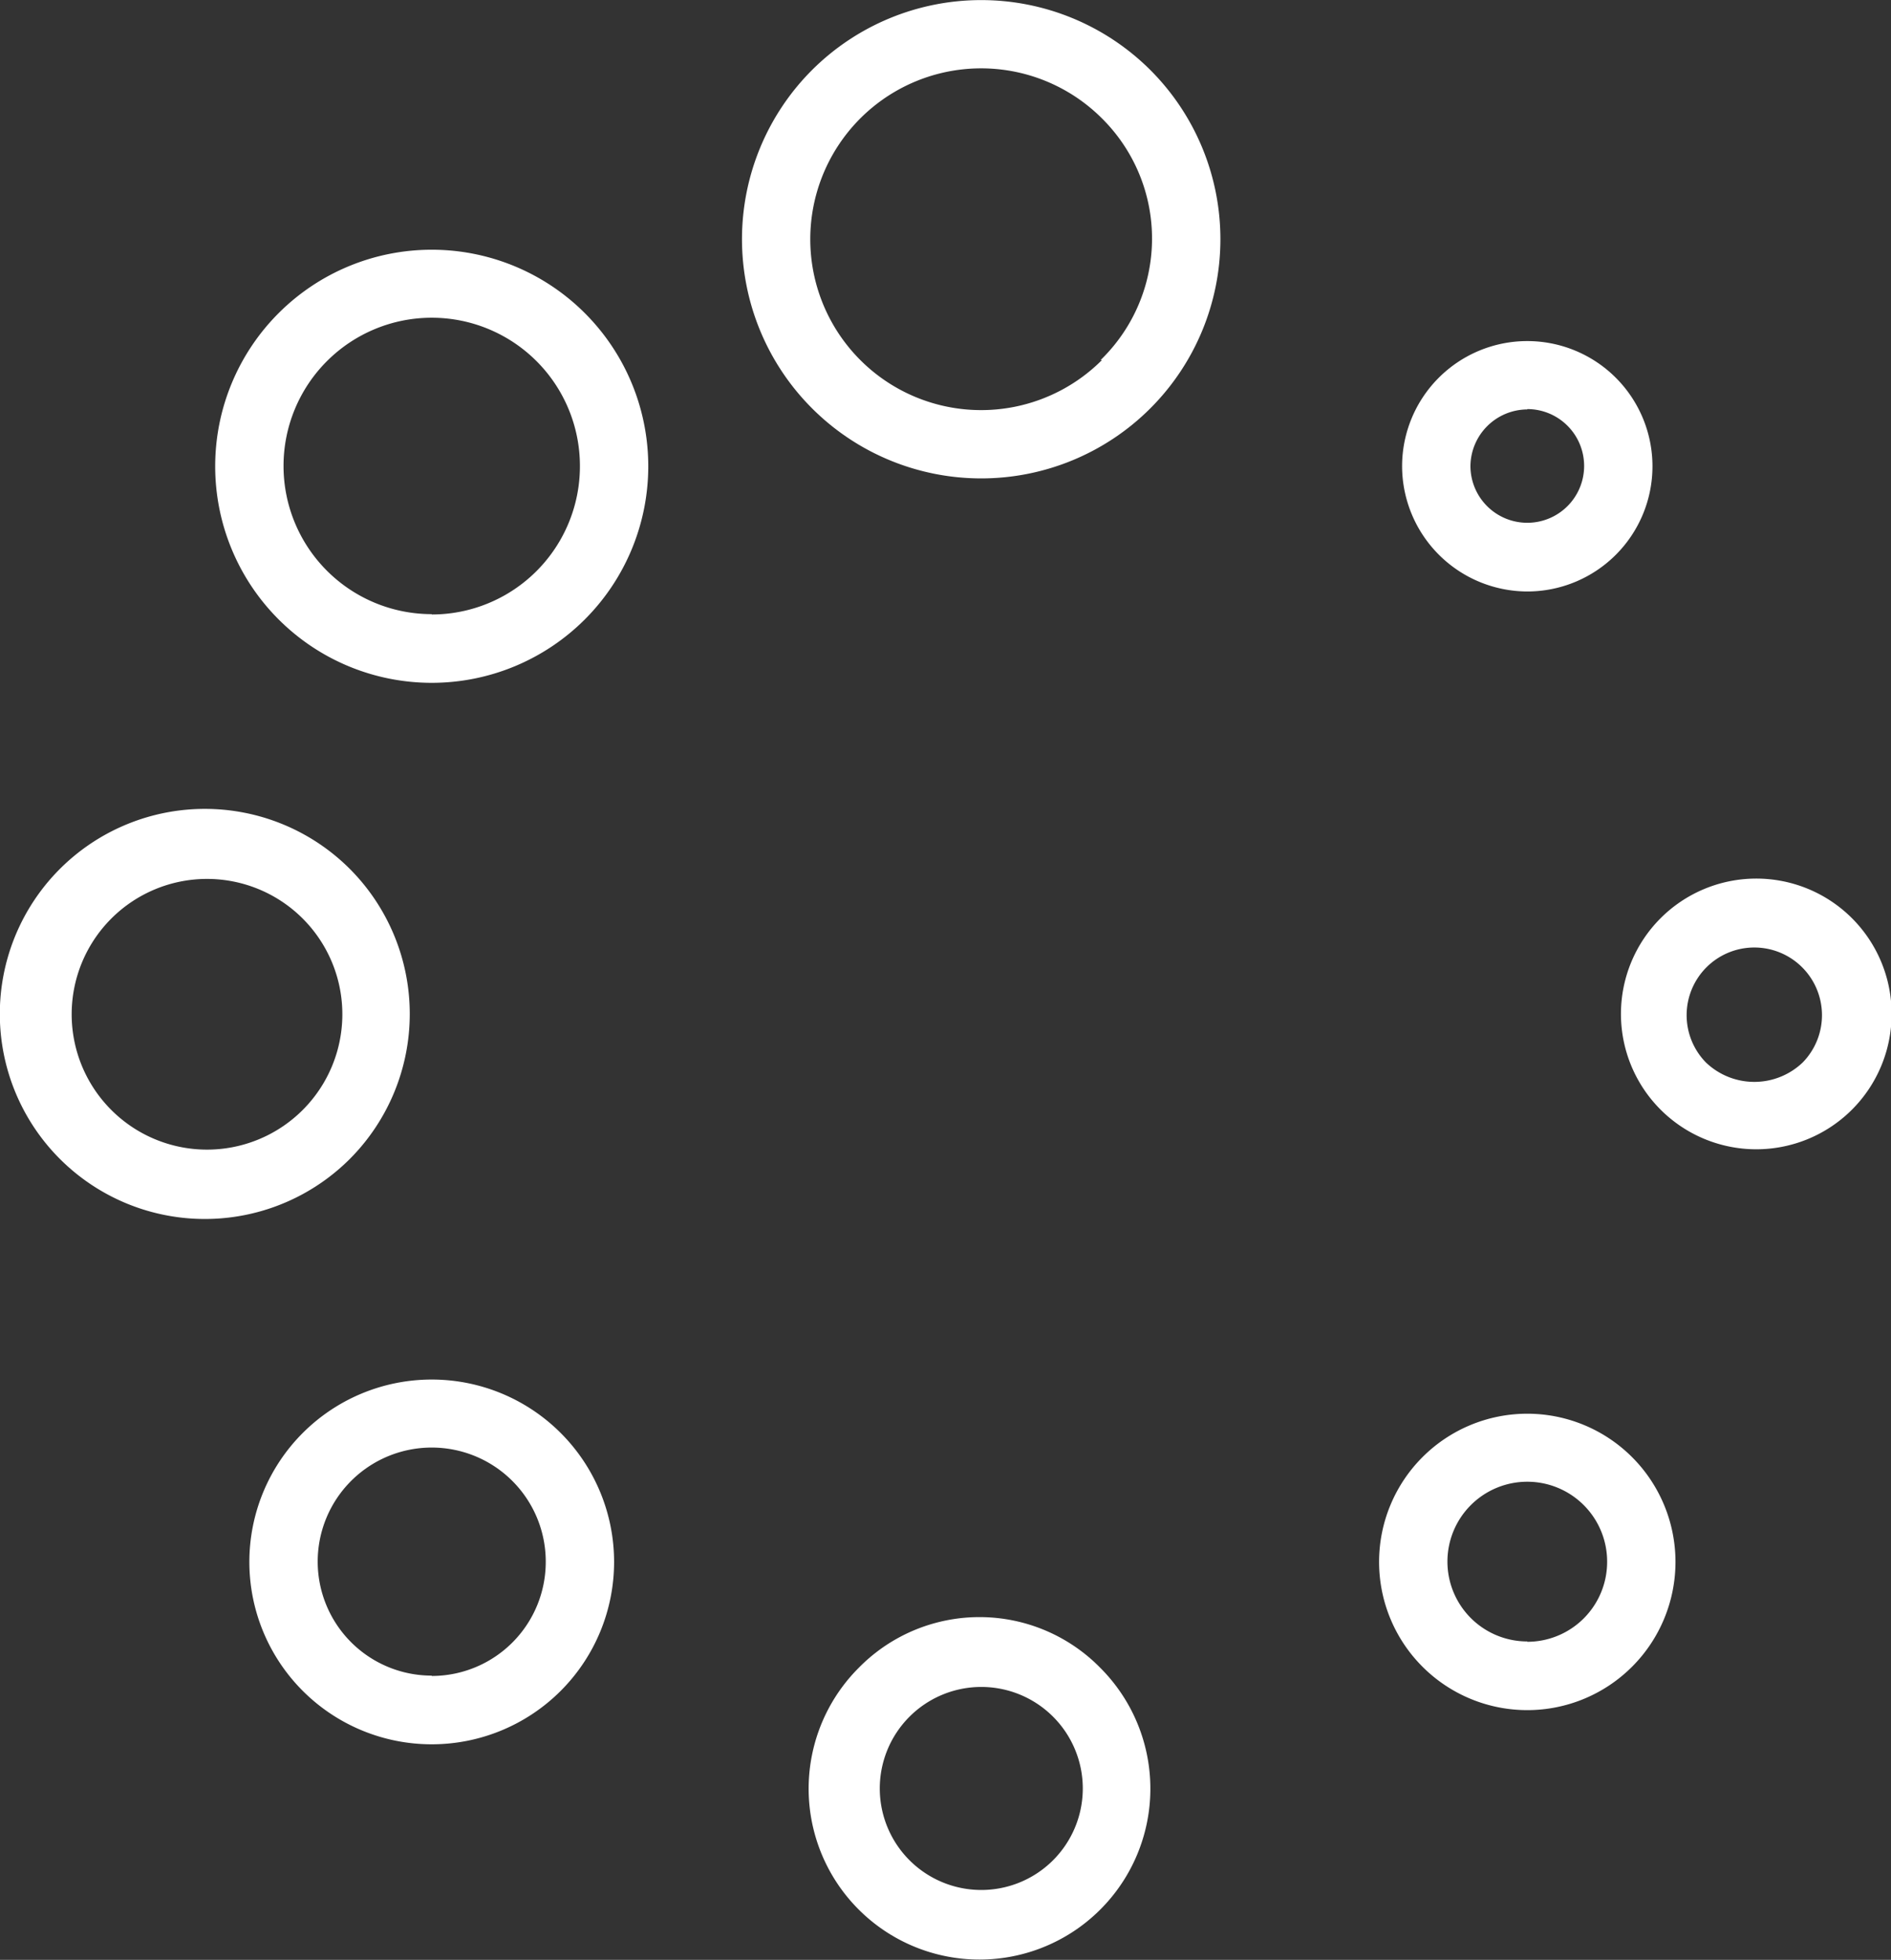 <svg xmlns="http://www.w3.org/2000/svg" viewBox="0 0 55.89 57.92"><rect x="0" y="0" width="55.89" height="57.92" fill="#333333" stroke="none"/><title>progress</title><g id="Layer_2" data-name="Layer 2"><g id="fact-sheet"><path d="M24,2.07a7.07,7.07,0,1,0,10,0A7.08,7.08,0,0,0,24,2.07Zm8.57,8.57a5.05,5.05,0,1,1,0-7.14A5,5,0,0,1,32.53,10.64Z" style="fill:#ffffff"/><path d="M25.38,49.29a5.05,5.05,0,1,0,7.14,0A5,5,0,0,0,25.38,49.29ZM31.1,55a3,3,0,1,1,0-4.29A3,3,0,0,1,31.1,55Z" style="fill:#ffffff"/><path d="M12.76,7.38a6.4,6.4,0,1,0,6.4,6.4A6.4,6.4,0,0,0,12.76,7.38Zm0,10.77a4.38,4.38,0,1,1,4.38-4.38A4.38,4.38,0,0,1,12.76,18.16Z" style="fill:#ffffff"/><path d="M45.14,41.78a4.38,4.38,0,1,0,4.38,4.38A4.38,4.38,0,0,0,45.14,41.78Zm0,6.73a2.36,2.36,0,1,1,2.36-2.36A2.36,2.36,0,0,1,45.14,48.52Z" style="fill:#ffffff"/><path d="M10.34,25.68a6.06,6.06,0,1,0,0,8.57A6.07,6.07,0,0,0,10.34,25.68ZM8.92,32.83a4,4,0,1,1,0-5.71A4,4,0,0,1,8.92,32.83Z" style="fill:#ffffff"/><path d="M54.71,27.11a4,4,0,1,0,0,5.71A4,4,0,0,0,54.71,27.11ZM53.28,31.4a2.07,2.07,0,0,1-2.86,0,2,2,0,1,1,2.86,0Z" style="fill:#ffffff"/><path d="M12.76,40.77a5.39,5.39,0,1,0,5.39,5.39A5.39,5.39,0,0,0,12.76,40.77Zm0,8.75a3.37,3.37,0,1,1,3.37-3.37A3.37,3.37,0,0,1,12.76,49.53Z" style="fill:#ffffff"/><path d="M45.14,17.48a3.7,3.7,0,1,0-3.7-3.7A3.71,3.71,0,0,0,45.14,17.48Zm0-5.39a1.68,1.68,0,1,1-1.68,1.68A1.69,1.69,0,0,1,45.14,12.1Z" style="fill:#ffffff"/></g></g></svg>
